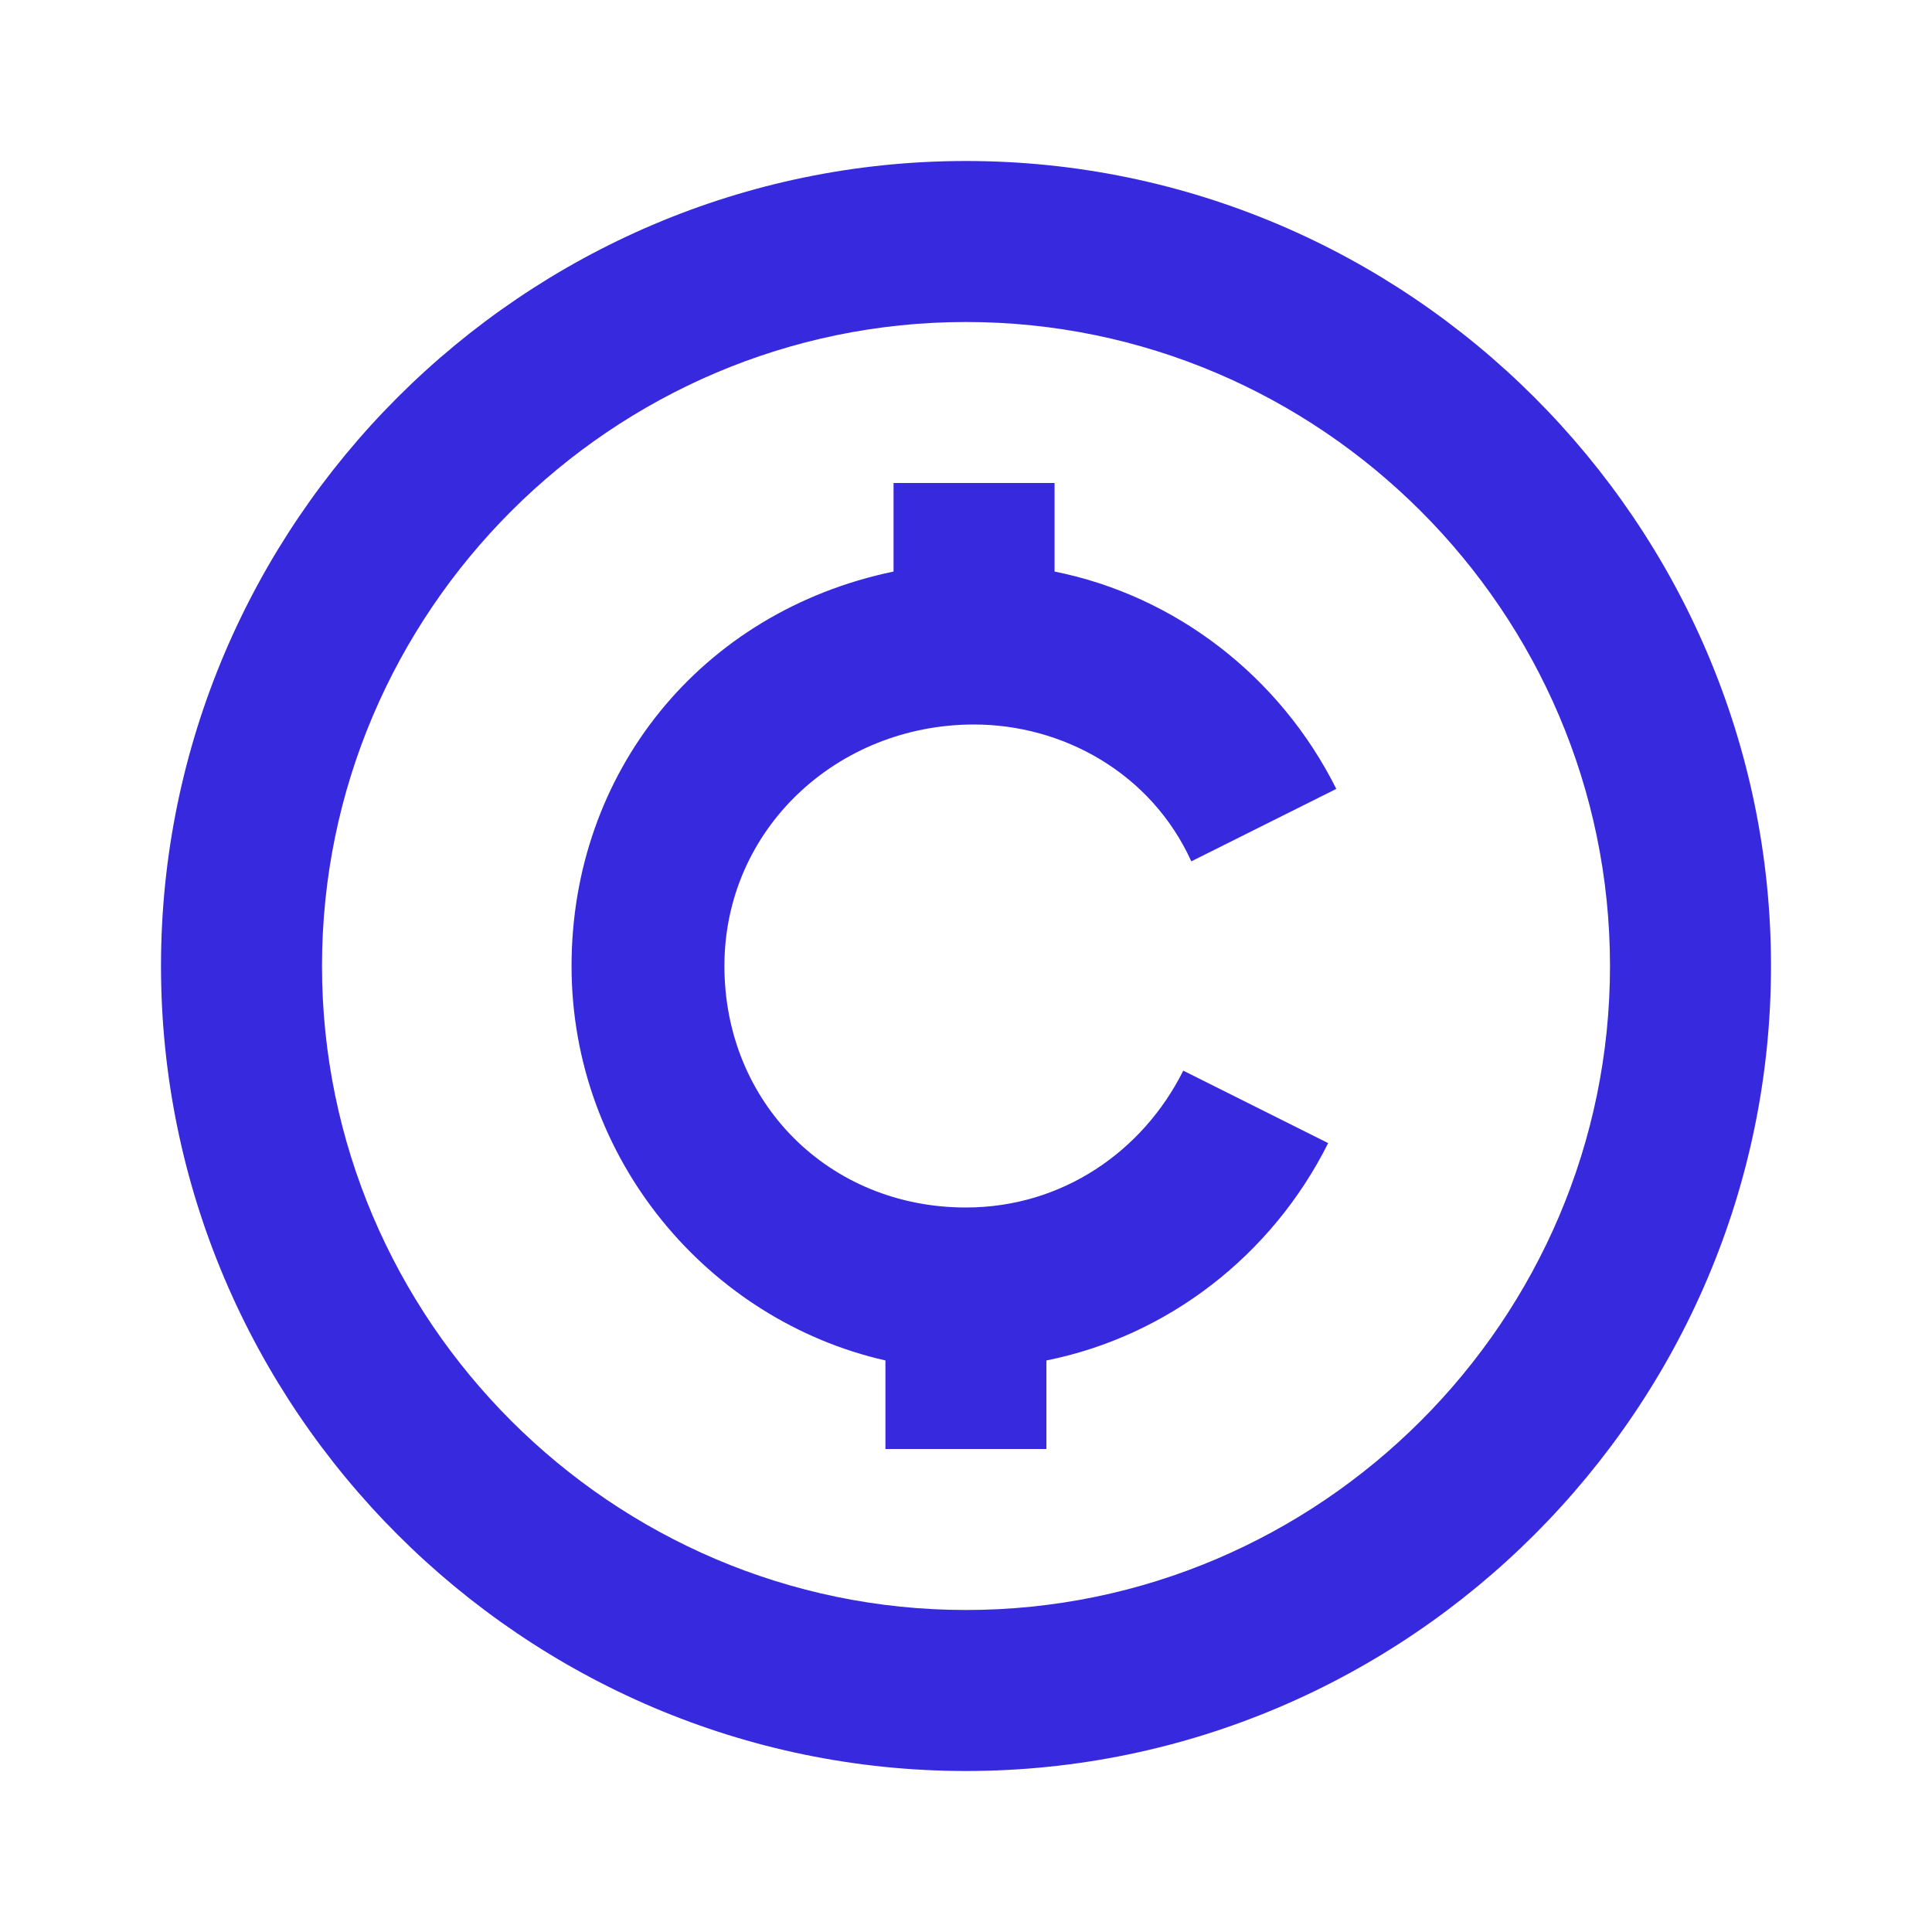 <svg width="24" height="24" viewBox="0 0 24 24" fill="none" xmlns="http://www.w3.org/2000/svg">
<path d="M12 2C17.5 2 22 6.5 22 12C22 17.5 17.5 22 12 22C6.5 22 2 17.5 2 12C2 6.5 6.5 2 12 2ZM12 4C7.6 4 4 7.6 4 12C4 16.4 7.6 20 12 20C16.4 20 20 16.4 20 12C20 7.6 16.4 4 12 4ZM13.1 6V7.1C14.6 7.4 15.9 8.4 16.6 9.8L14.799 10.7C14.299 9.6 13.2 9 12.1 9C10.4 9 8.999 10.3 8.999 12C8.999 13.7 10.299 15 11.999 15C13.199 15 14.199 14.3 14.699 13.3L16.499 14.2C15.799 15.6 14.499 16.6 12.999 16.9V18H10.999V16.9C8.799 16.4 7.1 14.4 7.1 12C7.1 9.6 8.7 7.6 11.1 7.1V6H13.1Z" fill="#3629DE"/>
</svg>
